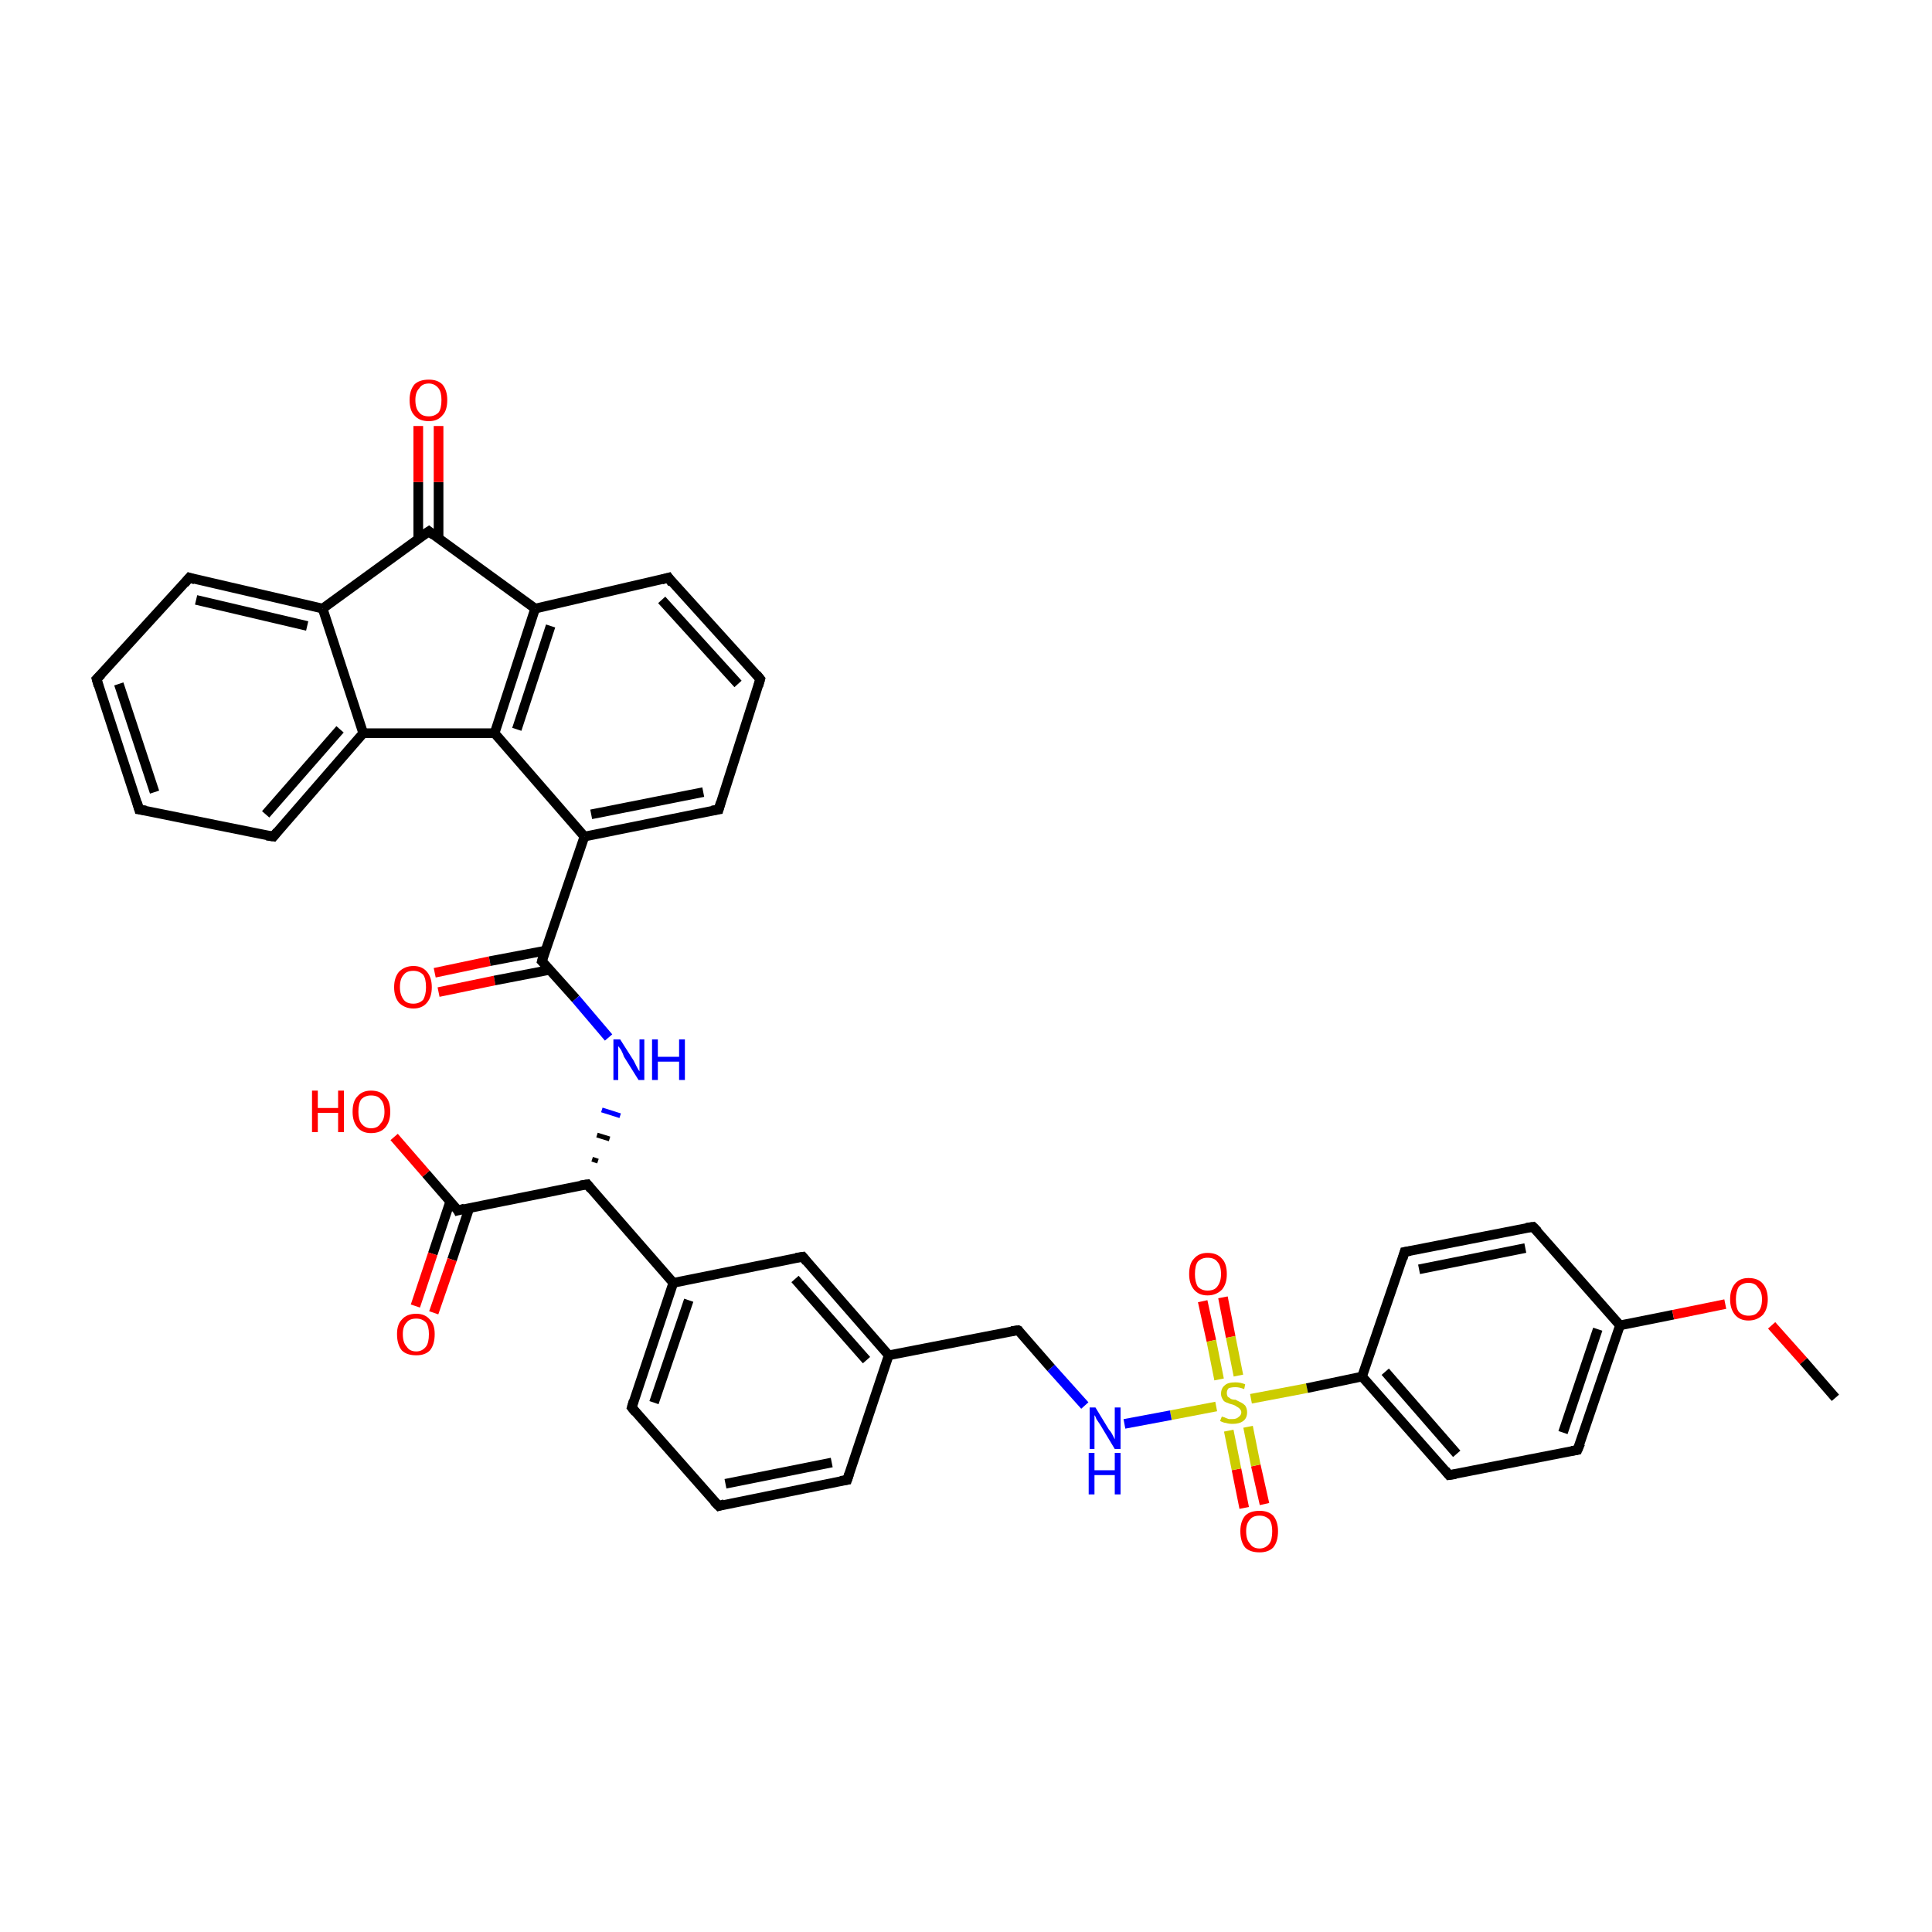 <?xml version='1.0' encoding='iso-8859-1'?>
<svg version='1.1' baseProfile='full'
              xmlns='http://www.w3.org/2000/svg'
                      xmlns:rdkit='http://www.rdkit.org/xml'
                      xmlns:xlink='http://www.w3.org/1999/xlink'
                  xml:space='preserve'
width='200px' height='200px' viewBox='0 0 200 200'>
<!-- END OF HEADER -->
<rect style='opacity:1.0;fill:#FFFFFF;stroke:none' width='200.0' height='200.0' x='0.0' y='0.0'> </rect>
<path class='bond-0 atom-35 atom-39' d='M 128.8,156.1 L 128.0,152.1' style='fill:none;fill-rule:evenodd;stroke:#FF0000;stroke-width:1.0px;stroke-linecap:butt;stroke-linejoin:miter;stroke-opacity:1' />
<path class='bond-0 atom-35 atom-39' d='M 128.0,152.1 L 127.2,148.1' style='fill:none;fill-rule:evenodd;stroke:#CCCC00;stroke-width:1.0px;stroke-linecap:butt;stroke-linejoin:miter;stroke-opacity:1' />
<path class='bond-0 atom-35 atom-39' d='M 130.9,155.7 L 130.0,151.7' style='fill:none;fill-rule:evenodd;stroke:#FF0000;stroke-width:1.0px;stroke-linecap:butt;stroke-linejoin:miter;stroke-opacity:1' />
<path class='bond-0 atom-35 atom-39' d='M 130.0,151.7 L 129.2,147.7' style='fill:none;fill-rule:evenodd;stroke:#CCCC00;stroke-width:1.0px;stroke-linecap:butt;stroke-linejoin:miter;stroke-opacity:1' />
<path class='bond-1 atom-34 atom-39' d='M 126.6,134.3 L 127.4,138.4' style='fill:none;fill-rule:evenodd;stroke:#FF0000;stroke-width:1.0px;stroke-linecap:butt;stroke-linejoin:miter;stroke-opacity:1' />
<path class='bond-1 atom-34 atom-39' d='M 127.4,138.4 L 128.2,142.4' style='fill:none;fill-rule:evenodd;stroke:#CCCC00;stroke-width:1.0px;stroke-linecap:butt;stroke-linejoin:miter;stroke-opacity:1' />
<path class='bond-1 atom-34 atom-39' d='M 124.5,134.7 L 125.4,138.8' style='fill:none;fill-rule:evenodd;stroke:#FF0000;stroke-width:1.0px;stroke-linecap:butt;stroke-linejoin:miter;stroke-opacity:1' />
<path class='bond-1 atom-34 atom-39' d='M 125.4,138.8 L 126.2,142.8' style='fill:none;fill-rule:evenodd;stroke:#CCCC00;stroke-width:1.0px;stroke-linecap:butt;stroke-linejoin:miter;stroke-opacity:1' />
<path class='bond-2 atom-39 atom-5' d='M 129.5,144.8 L 135.3,143.7' style='fill:none;fill-rule:evenodd;stroke:#CCCC00;stroke-width:1.0px;stroke-linecap:butt;stroke-linejoin:miter;stroke-opacity:1' />
<path class='bond-2 atom-39 atom-5' d='M 135.3,143.7 L 141.0,142.5' style='fill:none;fill-rule:evenodd;stroke:#000000;stroke-width:1.0px;stroke-linecap:butt;stroke-linejoin:miter;stroke-opacity:1' />
<path class='bond-3 atom-39 atom-31' d='M 125.9,145.6 L 121.2,146.5' style='fill:none;fill-rule:evenodd;stroke:#CCCC00;stroke-width:1.0px;stroke-linecap:butt;stroke-linejoin:miter;stroke-opacity:1' />
<path class='bond-3 atom-39 atom-31' d='M 121.2,146.5 L 116.4,147.4' style='fill:none;fill-rule:evenodd;stroke:#0000FF;stroke-width:1.0px;stroke-linecap:butt;stroke-linejoin:miter;stroke-opacity:1' />
<path class='bond-4 atom-5 atom-6' d='M 141.0,142.5 L 150.0,152.7' style='fill:none;fill-rule:evenodd;stroke:#000000;stroke-width:1.0px;stroke-linecap:butt;stroke-linejoin:miter;stroke-opacity:1' />
<path class='bond-4 atom-5 atom-6' d='M 143.4,142.0 L 150.8,150.5' style='fill:none;fill-rule:evenodd;stroke:#000000;stroke-width:1.0px;stroke-linecap:butt;stroke-linejoin:miter;stroke-opacity:1' />
<path class='bond-5 atom-5 atom-10' d='M 141.0,142.5 L 145.4,129.6' style='fill:none;fill-rule:evenodd;stroke:#000000;stroke-width:1.0px;stroke-linecap:butt;stroke-linejoin:miter;stroke-opacity:1' />
<path class='bond-6 atom-6 atom-23' d='M 150.0,152.7 L 163.3,150.1' style='fill:none;fill-rule:evenodd;stroke:#000000;stroke-width:1.0px;stroke-linecap:butt;stroke-linejoin:miter;stroke-opacity:1' />
<path class='bond-7 atom-31 atom-4' d='M 112.3,145.5 L 108.8,141.6' style='fill:none;fill-rule:evenodd;stroke:#0000FF;stroke-width:1.0px;stroke-linecap:butt;stroke-linejoin:miter;stroke-opacity:1' />
<path class='bond-7 atom-31 atom-4' d='M 108.8,141.6 L 105.4,137.7' style='fill:none;fill-rule:evenodd;stroke:#000000;stroke-width:1.0px;stroke-linecap:butt;stroke-linejoin:miter;stroke-opacity:1' />
<path class='bond-8 atom-10 atom-9' d='M 145.4,129.6 L 158.7,127.0' style='fill:none;fill-rule:evenodd;stroke:#000000;stroke-width:1.0px;stroke-linecap:butt;stroke-linejoin:miter;stroke-opacity:1' />
<path class='bond-8 atom-10 atom-9' d='M 146.9,131.4 L 157.9,129.2' style='fill:none;fill-rule:evenodd;stroke:#000000;stroke-width:1.0px;stroke-linecap:butt;stroke-linejoin:miter;stroke-opacity:1' />
<path class='bond-9 atom-23 atom-7' d='M 163.3,150.1 L 167.7,137.2' style='fill:none;fill-rule:evenodd;stroke:#000000;stroke-width:1.0px;stroke-linecap:butt;stroke-linejoin:miter;stroke-opacity:1' />
<path class='bond-9 atom-23 atom-7' d='M 161.8,148.3 L 165.4,137.6' style='fill:none;fill-rule:evenodd;stroke:#000000;stroke-width:1.0px;stroke-linecap:butt;stroke-linejoin:miter;stroke-opacity:1' />
<path class='bond-10 atom-9 atom-7' d='M 158.7,127.0 L 167.7,137.2' style='fill:none;fill-rule:evenodd;stroke:#000000;stroke-width:1.0px;stroke-linecap:butt;stroke-linejoin:miter;stroke-opacity:1' />
<path class='bond-11 atom-7 atom-33' d='M 167.7,137.2 L 173.2,136.1' style='fill:none;fill-rule:evenodd;stroke:#000000;stroke-width:1.0px;stroke-linecap:butt;stroke-linejoin:miter;stroke-opacity:1' />
<path class='bond-11 atom-7 atom-33' d='M 173.2,136.1 L 178.6,135.0' style='fill:none;fill-rule:evenodd;stroke:#FF0000;stroke-width:1.0px;stroke-linecap:butt;stroke-linejoin:miter;stroke-opacity:1' />
<path class='bond-12 atom-17 atom-29' d='M 10.0,70.3 L 14.4,83.8' style='fill:none;fill-rule:evenodd;stroke:#000000;stroke-width:1.0px;stroke-linecap:butt;stroke-linejoin:miter;stroke-opacity:1' />
<path class='bond-12 atom-17 atom-29' d='M 12.3,70.8 L 16.0,82.0' style='fill:none;fill-rule:evenodd;stroke:#000000;stroke-width:1.0px;stroke-linecap:butt;stroke-linejoin:miter;stroke-opacity:1' />
<path class='bond-13 atom-17 atom-18' d='M 10.0,70.3 L 19.6,59.8' style='fill:none;fill-rule:evenodd;stroke:#000000;stroke-width:1.0px;stroke-linecap:butt;stroke-linejoin:miter;stroke-opacity:1' />
<path class='bond-14 atom-11 atom-24' d='M 87.7,153.2 L 74.4,155.9' style='fill:none;fill-rule:evenodd;stroke:#000000;stroke-width:1.0px;stroke-linecap:butt;stroke-linejoin:miter;stroke-opacity:1' />
<path class='bond-14 atom-11 atom-24' d='M 86.1,151.4 L 75.1,153.6' style='fill:none;fill-rule:evenodd;stroke:#000000;stroke-width:1.0px;stroke-linecap:butt;stroke-linejoin:miter;stroke-opacity:1' />
<path class='bond-15 atom-11 atom-3' d='M 87.7,153.2 L 92.0,140.3' style='fill:none;fill-rule:evenodd;stroke:#000000;stroke-width:1.0px;stroke-linecap:butt;stroke-linejoin:miter;stroke-opacity:1' />
<path class='bond-16 atom-4 atom-3' d='M 105.4,137.7 L 92.0,140.3' style='fill:none;fill-rule:evenodd;stroke:#000000;stroke-width:1.0px;stroke-linecap:butt;stroke-linejoin:miter;stroke-opacity:1' />
<path class='bond-17 atom-33 atom-8' d='M 183.4,137.2 L 186.7,140.9' style='fill:none;fill-rule:evenodd;stroke:#FF0000;stroke-width:1.0px;stroke-linecap:butt;stroke-linejoin:miter;stroke-opacity:1' />
<path class='bond-17 atom-33 atom-8' d='M 186.7,140.9 L 190.0,144.7' style='fill:none;fill-rule:evenodd;stroke:#000000;stroke-width:1.0px;stroke-linecap:butt;stroke-linejoin:miter;stroke-opacity:1' />
<path class='bond-18 atom-29 atom-16' d='M 14.4,83.8 L 28.3,86.6' style='fill:none;fill-rule:evenodd;stroke:#000000;stroke-width:1.0px;stroke-linecap:butt;stroke-linejoin:miter;stroke-opacity:1' />
<path class='bond-19 atom-24 atom-25' d='M 74.4,155.9 L 65.4,145.7' style='fill:none;fill-rule:evenodd;stroke:#000000;stroke-width:1.0px;stroke-linecap:butt;stroke-linejoin:miter;stroke-opacity:1' />
<path class='bond-20 atom-3 atom-22' d='M 92.0,140.3 L 83.1,130.1' style='fill:none;fill-rule:evenodd;stroke:#000000;stroke-width:1.0px;stroke-linecap:butt;stroke-linejoin:miter;stroke-opacity:1' />
<path class='bond-20 atom-3 atom-22' d='M 89.7,140.8 L 82.3,132.4' style='fill:none;fill-rule:evenodd;stroke:#000000;stroke-width:1.0px;stroke-linecap:butt;stroke-linejoin:miter;stroke-opacity:1' />
<path class='bond-21 atom-18 atom-14' d='M 19.6,59.8 L 33.4,63.0' style='fill:none;fill-rule:evenodd;stroke:#000000;stroke-width:1.0px;stroke-linecap:butt;stroke-linejoin:miter;stroke-opacity:1' />
<path class='bond-21 atom-18 atom-14' d='M 20.3,62.1 L 31.8,64.8' style='fill:none;fill-rule:evenodd;stroke:#000000;stroke-width:1.0px;stroke-linecap:butt;stroke-linejoin:miter;stroke-opacity:1' />
<path class='bond-22 atom-16 atom-15' d='M 28.3,86.6 L 37.6,75.9' style='fill:none;fill-rule:evenodd;stroke:#000000;stroke-width:1.0px;stroke-linecap:butt;stroke-linejoin:miter;stroke-opacity:1' />
<path class='bond-22 atom-16 atom-15' d='M 27.5,84.3 L 35.2,75.5' style='fill:none;fill-rule:evenodd;stroke:#000000;stroke-width:1.0px;stroke-linecap:butt;stroke-linejoin:miter;stroke-opacity:1' />
<path class='bond-23 atom-25 atom-2' d='M 65.4,145.7 L 69.7,132.8' style='fill:none;fill-rule:evenodd;stroke:#000000;stroke-width:1.0px;stroke-linecap:butt;stroke-linejoin:miter;stroke-opacity:1' />
<path class='bond-23 atom-25 atom-2' d='M 67.7,145.2 L 71.3,134.6' style='fill:none;fill-rule:evenodd;stroke:#000000;stroke-width:1.0px;stroke-linecap:butt;stroke-linejoin:miter;stroke-opacity:1' />
<path class='bond-24 atom-22 atom-2' d='M 83.1,130.1 L 69.7,132.8' style='fill:none;fill-rule:evenodd;stroke:#000000;stroke-width:1.0px;stroke-linecap:butt;stroke-linejoin:miter;stroke-opacity:1' />
<path class='bond-25 atom-14 atom-15' d='M 33.4,63.0 L 37.6,75.9' style='fill:none;fill-rule:evenodd;stroke:#000000;stroke-width:1.0px;stroke-linecap:butt;stroke-linejoin:miter;stroke-opacity:1' />
<path class='bond-26 atom-14 atom-13' d='M 33.4,63.0 L 44.4,55.0' style='fill:none;fill-rule:evenodd;stroke:#000000;stroke-width:1.0px;stroke-linecap:butt;stroke-linejoin:miter;stroke-opacity:1' />
<path class='bond-27 atom-2 atom-21' d='M 69.7,132.8 L 60.8,122.6' style='fill:none;fill-rule:evenodd;stroke:#000000;stroke-width:1.0px;stroke-linecap:butt;stroke-linejoin:miter;stroke-opacity:1' />
<path class='bond-28 atom-15 atom-20' d='M 37.6,75.9 L 51.2,75.9' style='fill:none;fill-rule:evenodd;stroke:#000000;stroke-width:1.0px;stroke-linecap:butt;stroke-linejoin:miter;stroke-opacity:1' />
<path class='bond-29 atom-38 atom-1' d='M 45.0,100.7 L 50.7,99.5' style='fill:none;fill-rule:evenodd;stroke:#FF0000;stroke-width:1.0px;stroke-linecap:butt;stroke-linejoin:miter;stroke-opacity:1' />
<path class='bond-29 atom-38 atom-1' d='M 50.7,99.5 L 56.5,98.4' style='fill:none;fill-rule:evenodd;stroke:#000000;stroke-width:1.0px;stroke-linecap:butt;stroke-linejoin:miter;stroke-opacity:1' />
<path class='bond-29 atom-38 atom-1' d='M 45.4,102.7 L 51.2,101.5' style='fill:none;fill-rule:evenodd;stroke:#FF0000;stroke-width:1.0px;stroke-linecap:butt;stroke-linejoin:miter;stroke-opacity:1' />
<path class='bond-29 atom-38 atom-1' d='M 51.2,101.5 L 56.9,100.4' style='fill:none;fill-rule:evenodd;stroke:#000000;stroke-width:1.0px;stroke-linecap:butt;stroke-linejoin:miter;stroke-opacity:1' />
<path class='bond-30 atom-13 atom-32' d='M 45.4,55.8 L 45.4,49.9' style='fill:none;fill-rule:evenodd;stroke:#000000;stroke-width:1.0px;stroke-linecap:butt;stroke-linejoin:miter;stroke-opacity:1' />
<path class='bond-30 atom-13 atom-32' d='M 45.4,49.9 L 45.4,44.1' style='fill:none;fill-rule:evenodd;stroke:#FF0000;stroke-width:1.0px;stroke-linecap:butt;stroke-linejoin:miter;stroke-opacity:1' />
<path class='bond-30 atom-13 atom-32' d='M 43.3,55.8 L 43.3,49.9' style='fill:none;fill-rule:evenodd;stroke:#000000;stroke-width:1.0px;stroke-linecap:butt;stroke-linejoin:miter;stroke-opacity:1' />
<path class='bond-30 atom-13 atom-32' d='M 43.3,49.9 L 43.3,44.1' style='fill:none;fill-rule:evenodd;stroke:#FF0000;stroke-width:1.0px;stroke-linecap:butt;stroke-linejoin:miter;stroke-opacity:1' />
<path class='bond-31 atom-13 atom-19' d='M 44.4,55.0 L 55.4,63.0' style='fill:none;fill-rule:evenodd;stroke:#000000;stroke-width:1.0px;stroke-linecap:butt;stroke-linejoin:miter;stroke-opacity:1' />
<path class='bond-32 atom-21 atom-30' d='M 61.9,120.2 L 61.3,120.0' style='fill:none;fill-rule:evenodd;stroke:#000000;stroke-width:0.5px;stroke-linecap:butt;stroke-linejoin:miter;stroke-opacity:1' />
<path class='bond-32 atom-21 atom-30' d='M 63.1,117.9 L 61.8,117.5' style='fill:none;fill-rule:evenodd;stroke:#000000;stroke-width:0.5px;stroke-linecap:butt;stroke-linejoin:miter;stroke-opacity:1' />
<path class='bond-32 atom-21 atom-30' d='M 64.2,115.5 L 62.3,114.9' style='fill:none;fill-rule:evenodd;stroke:#0000FF;stroke-width:0.5px;stroke-linecap:butt;stroke-linejoin:miter;stroke-opacity:1' />
<path class='bond-33 atom-21 atom-12' d='M 60.8,122.6 L 47.4,125.3' style='fill:none;fill-rule:evenodd;stroke:#000000;stroke-width:1.0px;stroke-linecap:butt;stroke-linejoin:miter;stroke-opacity:1' />
<path class='bond-34 atom-20 atom-19' d='M 51.2,75.9 L 55.4,63.0' style='fill:none;fill-rule:evenodd;stroke:#000000;stroke-width:1.0px;stroke-linecap:butt;stroke-linejoin:miter;stroke-opacity:1' />
<path class='bond-34 atom-20 atom-19' d='M 53.5,75.5 L 57.0,64.8' style='fill:none;fill-rule:evenodd;stroke:#000000;stroke-width:1.0px;stroke-linecap:butt;stroke-linejoin:miter;stroke-opacity:1' />
<path class='bond-35 atom-20 atom-0' d='M 51.2,75.9 L 60.5,86.6' style='fill:none;fill-rule:evenodd;stroke:#000000;stroke-width:1.0px;stroke-linecap:butt;stroke-linejoin:miter;stroke-opacity:1' />
<path class='bond-36 atom-1 atom-30' d='M 56.1,99.5 L 59.6,103.4' style='fill:none;fill-rule:evenodd;stroke:#000000;stroke-width:1.0px;stroke-linecap:butt;stroke-linejoin:miter;stroke-opacity:1' />
<path class='bond-36 atom-1 atom-30' d='M 59.6,103.4 L 63.0,107.4' style='fill:none;fill-rule:evenodd;stroke:#0000FF;stroke-width:1.0px;stroke-linecap:butt;stroke-linejoin:miter;stroke-opacity:1' />
<path class='bond-37 atom-1 atom-0' d='M 56.1,99.5 L 60.5,86.6' style='fill:none;fill-rule:evenodd;stroke:#000000;stroke-width:1.0px;stroke-linecap:butt;stroke-linejoin:miter;stroke-opacity:1' />
<path class='bond-38 atom-19 atom-28' d='M 55.4,63.0 L 69.2,59.8' style='fill:none;fill-rule:evenodd;stroke:#000000;stroke-width:1.0px;stroke-linecap:butt;stroke-linejoin:miter;stroke-opacity:1' />
<path class='bond-39 atom-0 atom-26' d='M 60.5,86.6 L 74.4,83.8' style='fill:none;fill-rule:evenodd;stroke:#000000;stroke-width:1.0px;stroke-linecap:butt;stroke-linejoin:miter;stroke-opacity:1' />
<path class='bond-39 atom-0 atom-26' d='M 61.2,84.3 L 72.8,82.0' style='fill:none;fill-rule:evenodd;stroke:#000000;stroke-width:1.0px;stroke-linecap:butt;stroke-linejoin:miter;stroke-opacity:1' />
<path class='bond-40 atom-12 atom-37' d='M 46.6,124.4 L 44.8,129.8' style='fill:none;fill-rule:evenodd;stroke:#000000;stroke-width:1.0px;stroke-linecap:butt;stroke-linejoin:miter;stroke-opacity:1' />
<path class='bond-40 atom-12 atom-37' d='M 44.8,129.8 L 43.0,135.2' style='fill:none;fill-rule:evenodd;stroke:#FF0000;stroke-width:1.0px;stroke-linecap:butt;stroke-linejoin:miter;stroke-opacity:1' />
<path class='bond-40 atom-12 atom-37' d='M 48.6,125.0 L 46.8,130.4' style='fill:none;fill-rule:evenodd;stroke:#000000;stroke-width:1.0px;stroke-linecap:butt;stroke-linejoin:miter;stroke-opacity:1' />
<path class='bond-40 atom-12 atom-37' d='M 46.8,130.4 L 44.9,135.9' style='fill:none;fill-rule:evenodd;stroke:#FF0000;stroke-width:1.0px;stroke-linecap:butt;stroke-linejoin:miter;stroke-opacity:1' />
<path class='bond-41 atom-12 atom-36' d='M 47.4,125.3 L 44.1,121.5' style='fill:none;fill-rule:evenodd;stroke:#000000;stroke-width:1.0px;stroke-linecap:butt;stroke-linejoin:miter;stroke-opacity:1' />
<path class='bond-41 atom-12 atom-36' d='M 44.1,121.5 L 40.8,117.7' style='fill:none;fill-rule:evenodd;stroke:#FF0000;stroke-width:1.0px;stroke-linecap:butt;stroke-linejoin:miter;stroke-opacity:1' />
<path class='bond-42 atom-28 atom-27' d='M 69.2,59.8 L 78.7,70.3' style='fill:none;fill-rule:evenodd;stroke:#000000;stroke-width:1.0px;stroke-linecap:butt;stroke-linejoin:miter;stroke-opacity:1' />
<path class='bond-42 atom-28 atom-27' d='M 68.5,62.1 L 76.4,70.8' style='fill:none;fill-rule:evenodd;stroke:#000000;stroke-width:1.0px;stroke-linecap:butt;stroke-linejoin:miter;stroke-opacity:1' />
<path class='bond-43 atom-26 atom-27' d='M 74.4,83.8 L 78.7,70.3' style='fill:none;fill-rule:evenodd;stroke:#000000;stroke-width:1.0px;stroke-linecap:butt;stroke-linejoin:miter;stroke-opacity:1' />
<path d='M 56.3,99.7 L 56.1,99.5 L 56.3,98.8' style='fill:none;stroke:#000000;stroke-width:1.0px;stroke-linecap:butt;stroke-linejoin:miter;stroke-opacity:1;' />
<path d='M 105.6,137.8 L 105.4,137.7 L 104.7,137.8' style='fill:none;stroke:#000000;stroke-width:1.0px;stroke-linecap:butt;stroke-linejoin:miter;stroke-opacity:1;' />
<path d='M 149.6,152.2 L 150.0,152.7 L 150.7,152.6' style='fill:none;stroke:#000000;stroke-width:1.0px;stroke-linecap:butt;stroke-linejoin:miter;stroke-opacity:1;' />
<path d='M 158.0,127.1 L 158.7,127.0 L 159.2,127.5' style='fill:none;stroke:#000000;stroke-width:1.0px;stroke-linecap:butt;stroke-linejoin:miter;stroke-opacity:1;' />
<path d='M 145.2,130.3 L 145.4,129.6 L 146.0,129.5' style='fill:none;stroke:#000000;stroke-width:1.0px;stroke-linecap:butt;stroke-linejoin:miter;stroke-opacity:1;' />
<path d='M 87.0,153.3 L 87.7,153.2 L 87.9,152.6' style='fill:none;stroke:#000000;stroke-width:1.0px;stroke-linecap:butt;stroke-linejoin:miter;stroke-opacity:1;' />
<path d='M 48.1,125.1 L 47.4,125.3 L 47.3,125.1' style='fill:none;stroke:#000000;stroke-width:1.0px;stroke-linecap:butt;stroke-linejoin:miter;stroke-opacity:1;' />
<path d='M 43.8,55.4 L 44.4,55.0 L 44.9,55.4' style='fill:none;stroke:#000000;stroke-width:1.0px;stroke-linecap:butt;stroke-linejoin:miter;stroke-opacity:1;' />
<path d='M 27.6,86.5 L 28.3,86.6 L 28.7,86.1' style='fill:none;stroke:#000000;stroke-width:1.0px;stroke-linecap:butt;stroke-linejoin:miter;stroke-opacity:1;' />
<path d='M 10.2,71.0 L 10.0,70.3 L 10.5,69.8' style='fill:none;stroke:#000000;stroke-width:1.0px;stroke-linecap:butt;stroke-linejoin:miter;stroke-opacity:1;' />
<path d='M 19.1,60.4 L 19.6,59.8 L 20.2,60.0' style='fill:none;stroke:#000000;stroke-width:1.0px;stroke-linecap:butt;stroke-linejoin:miter;stroke-opacity:1;' />
<path d='M 61.2,123.1 L 60.8,122.6 L 60.1,122.7' style='fill:none;stroke:#000000;stroke-width:1.0px;stroke-linecap:butt;stroke-linejoin:miter;stroke-opacity:1;' />
<path d='M 83.5,130.6 L 83.1,130.1 L 82.4,130.2' style='fill:none;stroke:#000000;stroke-width:1.0px;stroke-linecap:butt;stroke-linejoin:miter;stroke-opacity:1;' />
<path d='M 162.7,150.2 L 163.3,150.1 L 163.6,149.4' style='fill:none;stroke:#000000;stroke-width:1.0px;stroke-linecap:butt;stroke-linejoin:miter;stroke-opacity:1;' />
<path d='M 75.0,155.7 L 74.4,155.9 L 73.9,155.4' style='fill:none;stroke:#000000;stroke-width:1.0px;stroke-linecap:butt;stroke-linejoin:miter;stroke-opacity:1;' />
<path d='M 65.8,146.2 L 65.4,145.7 L 65.6,145.0' style='fill:none;stroke:#000000;stroke-width:1.0px;stroke-linecap:butt;stroke-linejoin:miter;stroke-opacity:1;' />
<path d='M 73.7,83.9 L 74.4,83.8 L 74.6,83.1' style='fill:none;stroke:#000000;stroke-width:1.0px;stroke-linecap:butt;stroke-linejoin:miter;stroke-opacity:1;' />
<path d='M 78.3,69.8 L 78.7,70.3 L 78.5,71.0' style='fill:none;stroke:#000000;stroke-width:1.0px;stroke-linecap:butt;stroke-linejoin:miter;stroke-opacity:1;' />
<path d='M 68.5,60.0 L 69.2,59.8 L 69.6,60.4' style='fill:none;stroke:#000000;stroke-width:1.0px;stroke-linecap:butt;stroke-linejoin:miter;stroke-opacity:1;' />
<path d='M 14.2,83.1 L 14.4,83.8 L 15.1,83.9' style='fill:none;stroke:#000000;stroke-width:1.0px;stroke-linecap:butt;stroke-linejoin:miter;stroke-opacity:1;' />
<path class='atom-30' d='M 64.2 107.6
L 65.6 109.8
Q 65.7 110.0, 65.9 110.4
Q 66.1 110.8, 66.2 110.9
L 66.2 107.6
L 66.7 107.6
L 66.7 111.8
L 66.1 111.8
L 64.6 109.4
Q 64.5 109.1, 64.3 108.7
Q 64.1 108.4, 64.0 108.3
L 64.0 111.8
L 63.5 111.8
L 63.5 107.6
L 64.2 107.6
' fill='#0000FF'/>
<path class='atom-30' d='M 67.5 107.6
L 68.1 107.6
L 68.1 109.4
L 70.3 109.4
L 70.3 107.6
L 70.9 107.6
L 70.9 111.8
L 70.3 111.8
L 70.3 109.9
L 68.1 109.9
L 68.1 111.8
L 67.5 111.8
L 67.5 107.6
' fill='#0000FF'/>
<path class='atom-31' d='M 113.4 145.7
L 114.8 148.0
Q 115.0 148.2, 115.2 148.6
Q 115.4 149.0, 115.4 149.0
L 115.4 145.7
L 116.0 145.7
L 116.0 150.0
L 115.4 150.0
L 113.9 147.5
Q 113.7 147.2, 113.5 146.9
Q 113.4 146.6, 113.3 146.5
L 113.3 150.0
L 112.8 150.0
L 112.8 145.7
L 113.4 145.7
' fill='#0000FF'/>
<path class='atom-31' d='M 112.7 150.4
L 113.3 150.4
L 113.3 152.2
L 115.4 152.2
L 115.4 150.4
L 116.0 150.4
L 116.0 154.7
L 115.4 154.7
L 115.4 152.7
L 113.3 152.7
L 113.3 154.7
L 112.7 154.7
L 112.7 150.4
' fill='#0000FF'/>
<path class='atom-32' d='M 42.4 41.4
Q 42.4 40.4, 42.9 39.8
Q 43.4 39.3, 44.4 39.3
Q 45.3 39.3, 45.8 39.8
Q 46.3 40.4, 46.3 41.4
Q 46.3 42.5, 45.8 43.0
Q 45.3 43.6, 44.4 43.6
Q 43.4 43.6, 42.9 43.0
Q 42.4 42.5, 42.4 41.4
M 44.4 43.1
Q 45.0 43.1, 45.4 42.7
Q 45.7 42.3, 45.7 41.4
Q 45.7 40.6, 45.4 40.2
Q 45.0 39.7, 44.4 39.7
Q 43.7 39.7, 43.4 40.2
Q 43.0 40.6, 43.0 41.4
Q 43.0 42.3, 43.4 42.7
Q 43.7 43.1, 44.4 43.1
' fill='#FF0000'/>
<path class='atom-33' d='M 179.1 134.5
Q 179.1 133.5, 179.6 132.9
Q 180.1 132.3, 181.0 132.3
Q 182.0 132.3, 182.5 132.9
Q 183.0 133.5, 183.0 134.5
Q 183.0 135.5, 182.5 136.1
Q 181.9 136.7, 181.0 136.7
Q 180.1 136.7, 179.6 136.1
Q 179.1 135.5, 179.1 134.5
M 181.0 136.2
Q 181.7 136.2, 182.0 135.8
Q 182.4 135.4, 182.4 134.5
Q 182.4 133.7, 182.0 133.3
Q 181.7 132.8, 181.0 132.8
Q 180.4 132.8, 180.0 133.2
Q 179.7 133.7, 179.7 134.5
Q 179.7 135.4, 180.0 135.8
Q 180.4 136.2, 181.0 136.2
' fill='#FF0000'/>
<path class='atom-34' d='M 123.1 131.9
Q 123.1 130.8, 123.6 130.3
Q 124.1 129.7, 125.0 129.7
Q 126.0 129.7, 126.5 130.3
Q 127.0 130.8, 127.0 131.9
Q 127.0 132.9, 126.5 133.5
Q 125.9 134.1, 125.0 134.1
Q 124.1 134.1, 123.6 133.5
Q 123.1 132.9, 123.1 131.9
M 125.0 133.6
Q 125.7 133.6, 126.0 133.2
Q 126.4 132.7, 126.4 131.9
Q 126.4 131.0, 126.0 130.6
Q 125.7 130.2, 125.0 130.2
Q 124.4 130.2, 124.0 130.6
Q 123.7 131.0, 123.7 131.9
Q 123.7 132.7, 124.0 133.2
Q 124.4 133.6, 125.0 133.6
' fill='#FF0000'/>
<path class='atom-35' d='M 128.4 158.5
Q 128.4 157.5, 128.9 156.9
Q 129.4 156.4, 130.4 156.4
Q 131.3 156.4, 131.8 156.9
Q 132.3 157.5, 132.3 158.5
Q 132.3 159.6, 131.8 160.2
Q 131.3 160.7, 130.4 160.7
Q 129.4 160.7, 128.9 160.2
Q 128.4 159.6, 128.4 158.5
M 130.4 160.3
Q 131.0 160.3, 131.4 159.8
Q 131.7 159.4, 131.7 158.5
Q 131.7 157.7, 131.4 157.3
Q 131.0 156.9, 130.4 156.9
Q 129.7 156.9, 129.4 157.3
Q 129.0 157.7, 129.0 158.5
Q 129.0 159.4, 129.4 159.8
Q 129.7 160.3, 130.4 160.3
' fill='#FF0000'/>
<path class='atom-36' d='M 32.3 112.9
L 32.9 112.9
L 32.9 114.7
L 35.0 114.7
L 35.0 112.9
L 35.6 112.9
L 35.6 117.2
L 35.0 117.2
L 35.0 115.2
L 32.9 115.2
L 32.9 117.2
L 32.3 117.2
L 32.3 112.9
' fill='#FF0000'/>
<path class='atom-36' d='M 36.5 115.1
Q 36.5 114.0, 37.0 113.5
Q 37.5 112.9, 38.4 112.9
Q 39.4 112.9, 39.9 113.5
Q 40.4 114.0, 40.4 115.1
Q 40.4 116.1, 39.9 116.7
Q 39.4 117.3, 38.4 117.3
Q 37.5 117.3, 37.0 116.7
Q 36.5 116.1, 36.5 115.1
M 38.4 116.8
Q 39.1 116.8, 39.4 116.3
Q 39.8 115.9, 39.8 115.1
Q 39.8 114.2, 39.4 113.8
Q 39.1 113.4, 38.4 113.4
Q 37.8 113.4, 37.4 113.8
Q 37.1 114.2, 37.1 115.1
Q 37.1 115.9, 37.4 116.3
Q 37.8 116.8, 38.4 116.8
' fill='#FF0000'/>
<path class='atom-37' d='M 41.1 138.1
Q 41.1 137.1, 41.6 136.6
Q 42.1 136.0, 43.1 136.0
Q 44.0 136.0, 44.5 136.6
Q 45.0 137.1, 45.0 138.1
Q 45.0 139.2, 44.5 139.8
Q 44.0 140.3, 43.1 140.3
Q 42.1 140.3, 41.6 139.8
Q 41.1 139.2, 41.1 138.1
M 43.1 139.9
Q 43.7 139.9, 44.1 139.4
Q 44.4 139.0, 44.4 138.1
Q 44.4 137.3, 44.1 136.9
Q 43.7 136.5, 43.1 136.5
Q 42.4 136.5, 42.1 136.9
Q 41.7 137.3, 41.7 138.1
Q 41.7 139.0, 42.1 139.4
Q 42.4 139.9, 43.1 139.9
' fill='#FF0000'/>
<path class='atom-38' d='M 40.8 102.2
Q 40.8 101.2, 41.3 100.6
Q 41.9 100.0, 42.8 100.0
Q 43.7 100.0, 44.2 100.6
Q 44.7 101.2, 44.7 102.2
Q 44.7 103.2, 44.2 103.8
Q 43.7 104.4, 42.8 104.4
Q 41.9 104.4, 41.3 103.8
Q 40.8 103.2, 40.8 102.2
M 42.8 103.9
Q 43.4 103.9, 43.8 103.5
Q 44.1 103.0, 44.1 102.2
Q 44.1 101.3, 43.8 100.9
Q 43.4 100.5, 42.8 100.5
Q 42.1 100.5, 41.8 100.9
Q 41.4 101.3, 41.4 102.2
Q 41.4 103.0, 41.8 103.5
Q 42.1 103.9, 42.8 103.9
' fill='#FF0000'/>
<path class='atom-39' d='M 126.5 146.6
Q 126.5 146.7, 126.7 146.7
Q 126.9 146.8, 127.2 146.9
Q 127.4 146.9, 127.6 146.9
Q 128.0 146.9, 128.2 146.7
Q 128.5 146.5, 128.5 146.2
Q 128.5 146.0, 128.3 145.8
Q 128.2 145.7, 128.0 145.6
Q 127.9 145.5, 127.6 145.4
Q 127.2 145.3, 127.0 145.2
Q 126.7 145.1, 126.6 144.9
Q 126.4 144.6, 126.4 144.3
Q 126.4 143.7, 126.8 143.4
Q 127.1 143.1, 127.9 143.1
Q 128.4 143.1, 128.9 143.3
L 128.8 143.8
Q 128.3 143.6, 127.9 143.6
Q 127.5 143.6, 127.2 143.7
Q 127.0 143.9, 127.0 144.2
Q 127.0 144.4, 127.1 144.6
Q 127.3 144.7, 127.4 144.8
Q 127.6 144.9, 127.9 144.9
Q 128.3 145.1, 128.5 145.2
Q 128.7 145.3, 128.9 145.5
Q 129.1 145.8, 129.1 146.2
Q 129.1 146.8, 128.7 147.1
Q 128.3 147.4, 127.6 147.4
Q 127.2 147.4, 126.9 147.3
Q 126.7 147.3, 126.3 147.1
L 126.5 146.6
' fill='#CCCC00'/>
</svg>
